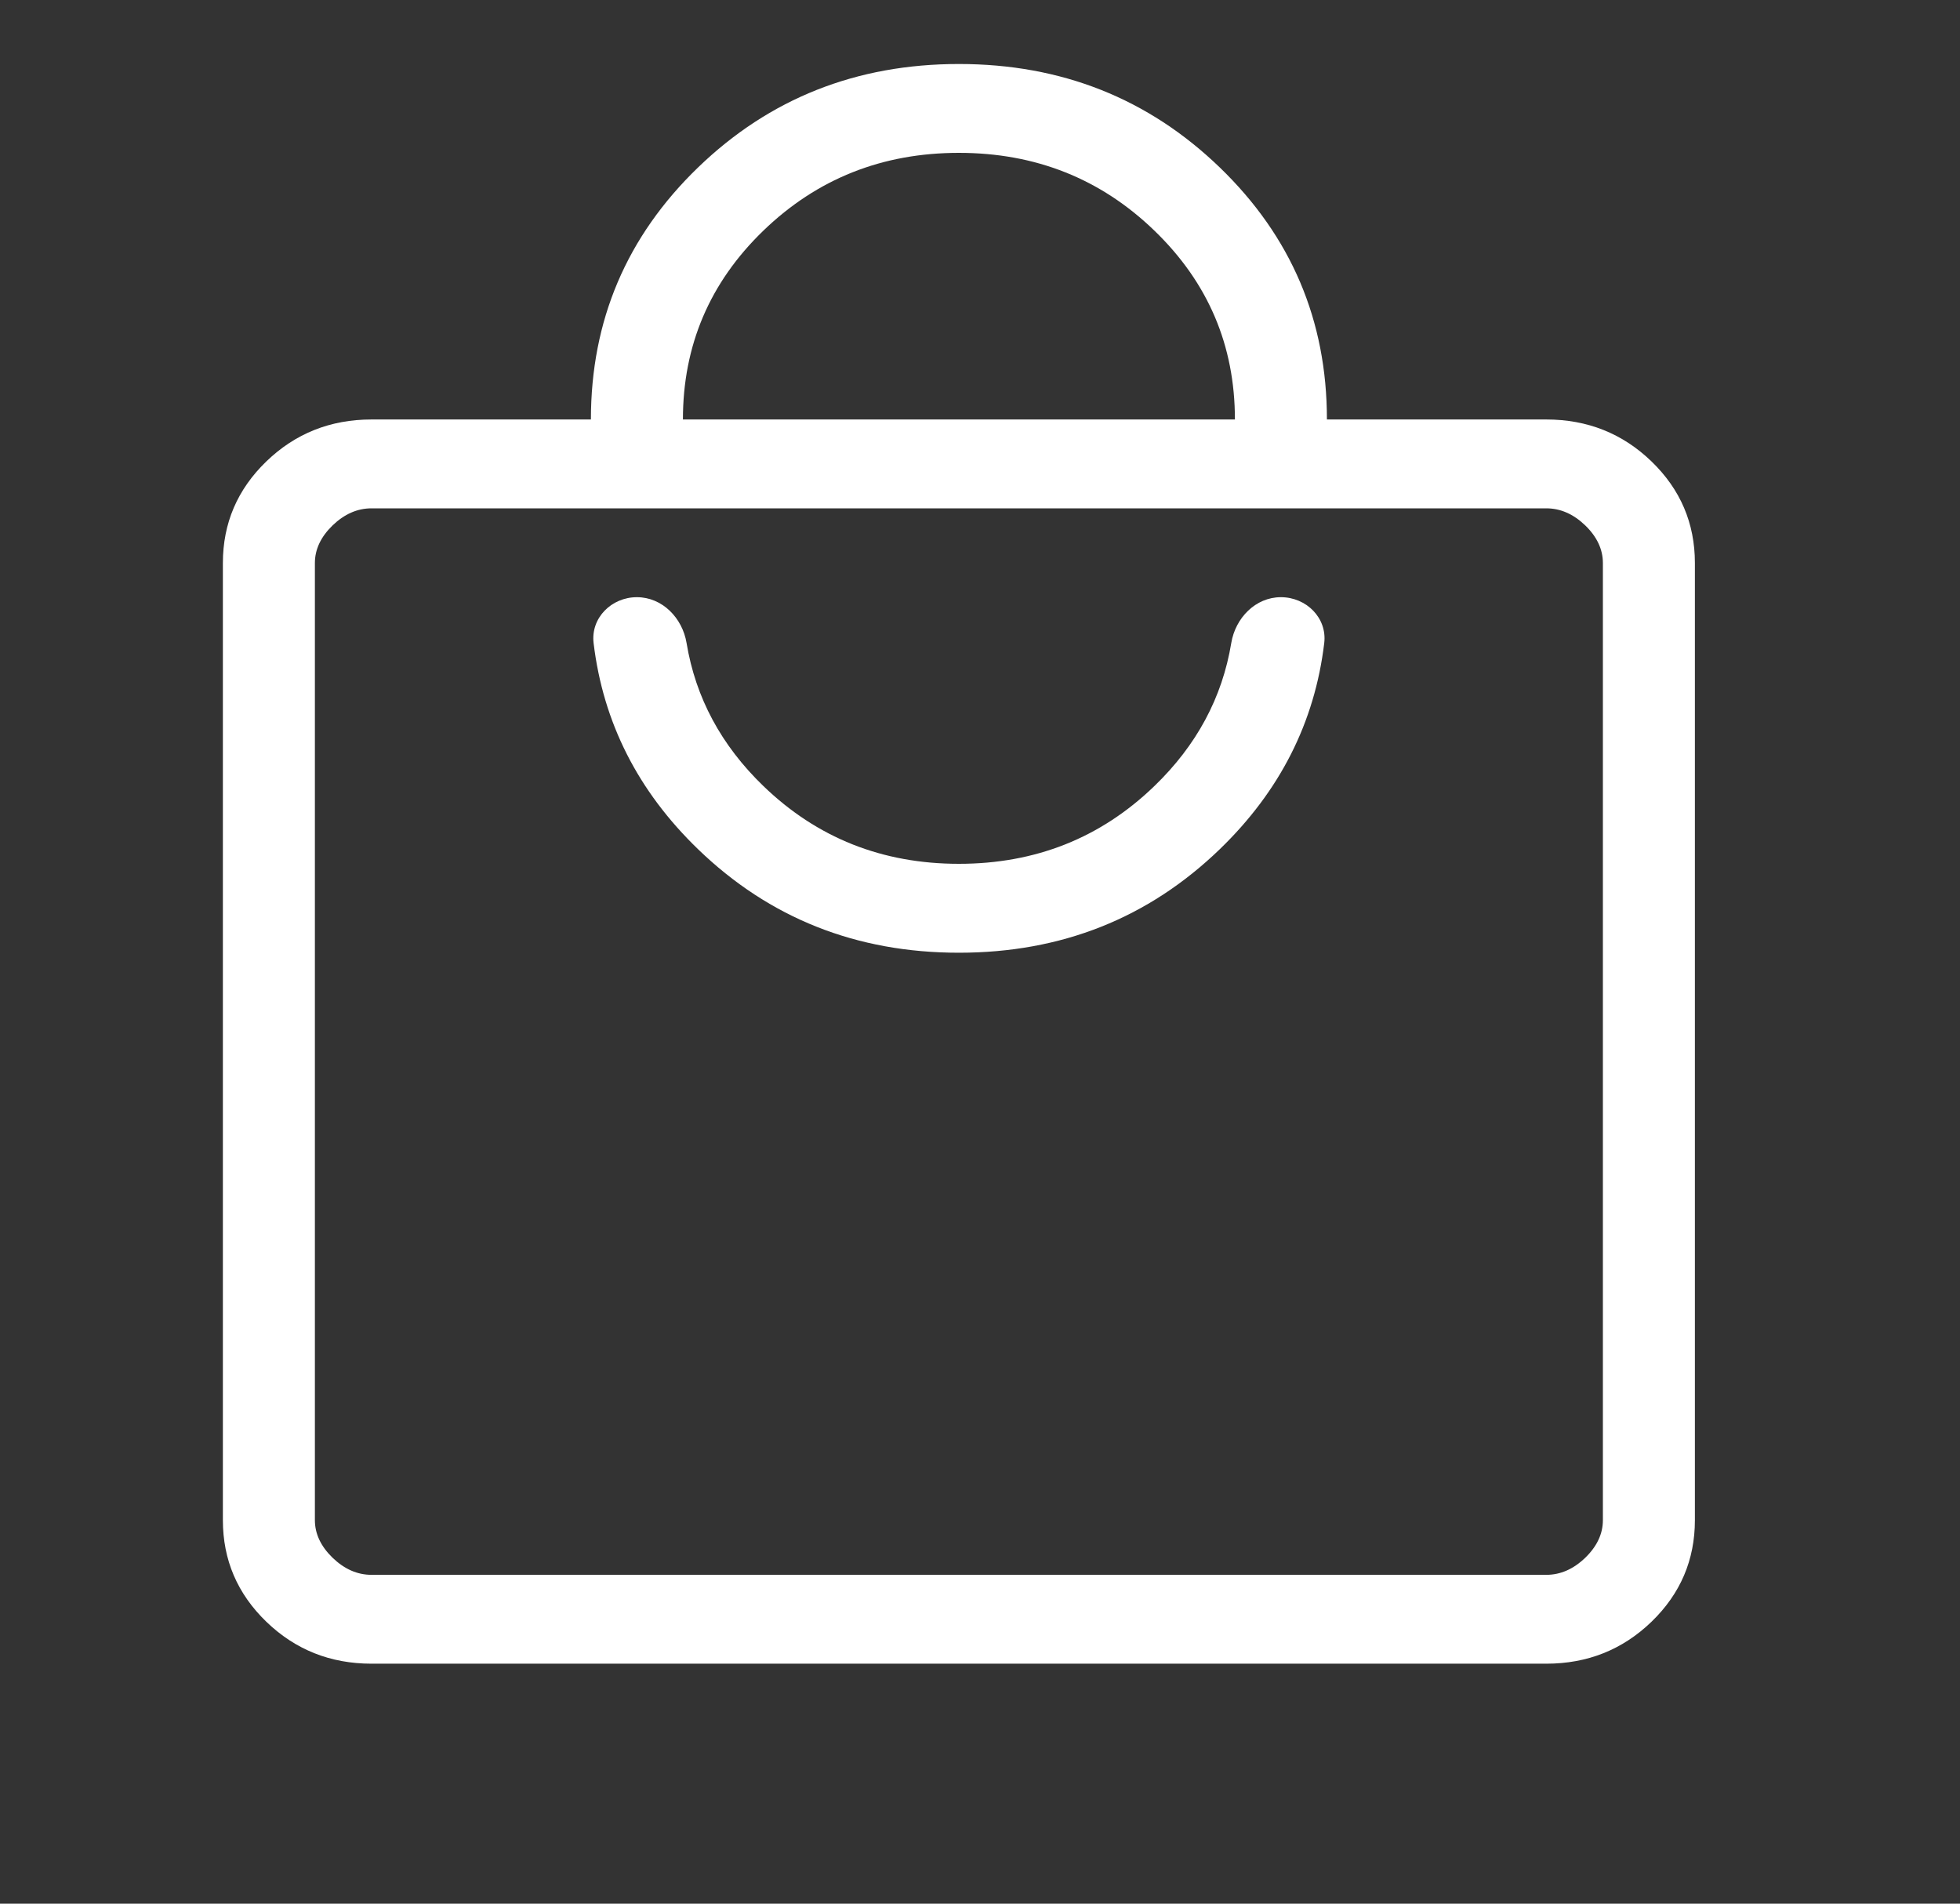<?xml version="1.0" encoding="UTF-8"?> <svg xmlns="http://www.w3.org/2000/svg" width="35" height="34" viewBox="0 0 35 34" fill="none"><rect x="0" y="0" width="35" height="34" fill="#333333" stroke="none"/><path d="M6.635 29.714C5.899 29.714 5.273 29.464 4.756 28.965C4.239 28.465 3.98 27.86 3.98 27.15V10.056C3.98 9.346 4.239 8.741 4.756 8.241C5.273 7.742 5.899 7.492 6.635 7.492H10.552C10.552 5.723 11.19 4.223 12.465 2.991C13.74 1.759 15.293 1.143 17.123 1.143C18.954 1.143 20.506 1.759 21.782 2.991C23.057 4.223 23.695 5.723 23.695 7.492H27.612C28.347 7.492 28.974 7.742 29.491 8.241C30.008 8.741 30.266 9.346 30.266 10.056V27.15C30.266 27.86 30.008 28.465 29.491 28.965C28.974 29.464 28.347 29.714 27.612 29.714H6.635ZM6.635 28.127H27.612C27.865 28.127 28.097 28.025 28.308 27.822C28.518 27.618 28.623 27.394 28.623 27.15V10.056C28.623 9.812 28.518 9.588 28.308 9.384C28.097 9.181 27.865 9.079 27.612 9.079H6.635C6.381 9.079 6.15 9.181 5.939 9.384C5.729 9.588 5.623 9.812 5.623 10.056V27.15C5.623 27.394 5.729 27.618 5.939 27.822C6.15 28.025 6.381 28.127 6.635 28.127ZM17.123 17.016C18.954 17.016 20.506 16.399 21.782 15.167C22.855 14.13 23.477 12.903 23.647 11.486C23.701 11.036 23.327 10.666 22.873 10.666V10.666C22.42 10.666 22.061 11.037 21.987 11.484C21.826 12.459 21.369 13.311 20.614 14.039C19.656 14.965 18.492 15.428 17.123 15.428C15.754 15.428 14.591 14.965 13.632 14.039C12.878 13.311 12.421 12.459 12.26 11.484C12.186 11.037 11.827 10.666 11.373 10.666V10.666C10.92 10.666 10.546 11.036 10.6 11.486C10.77 12.903 11.392 14.13 12.465 15.167C13.74 16.399 15.293 17.016 17.123 17.016ZM12.195 7.492H22.052C22.052 6.169 21.573 5.045 20.614 4.119C19.656 3.193 18.492 2.73 17.123 2.73C15.754 2.73 14.591 3.193 13.632 4.119C12.674 5.045 12.195 6.169 12.195 7.492Z" fill="white"></path></svg> 